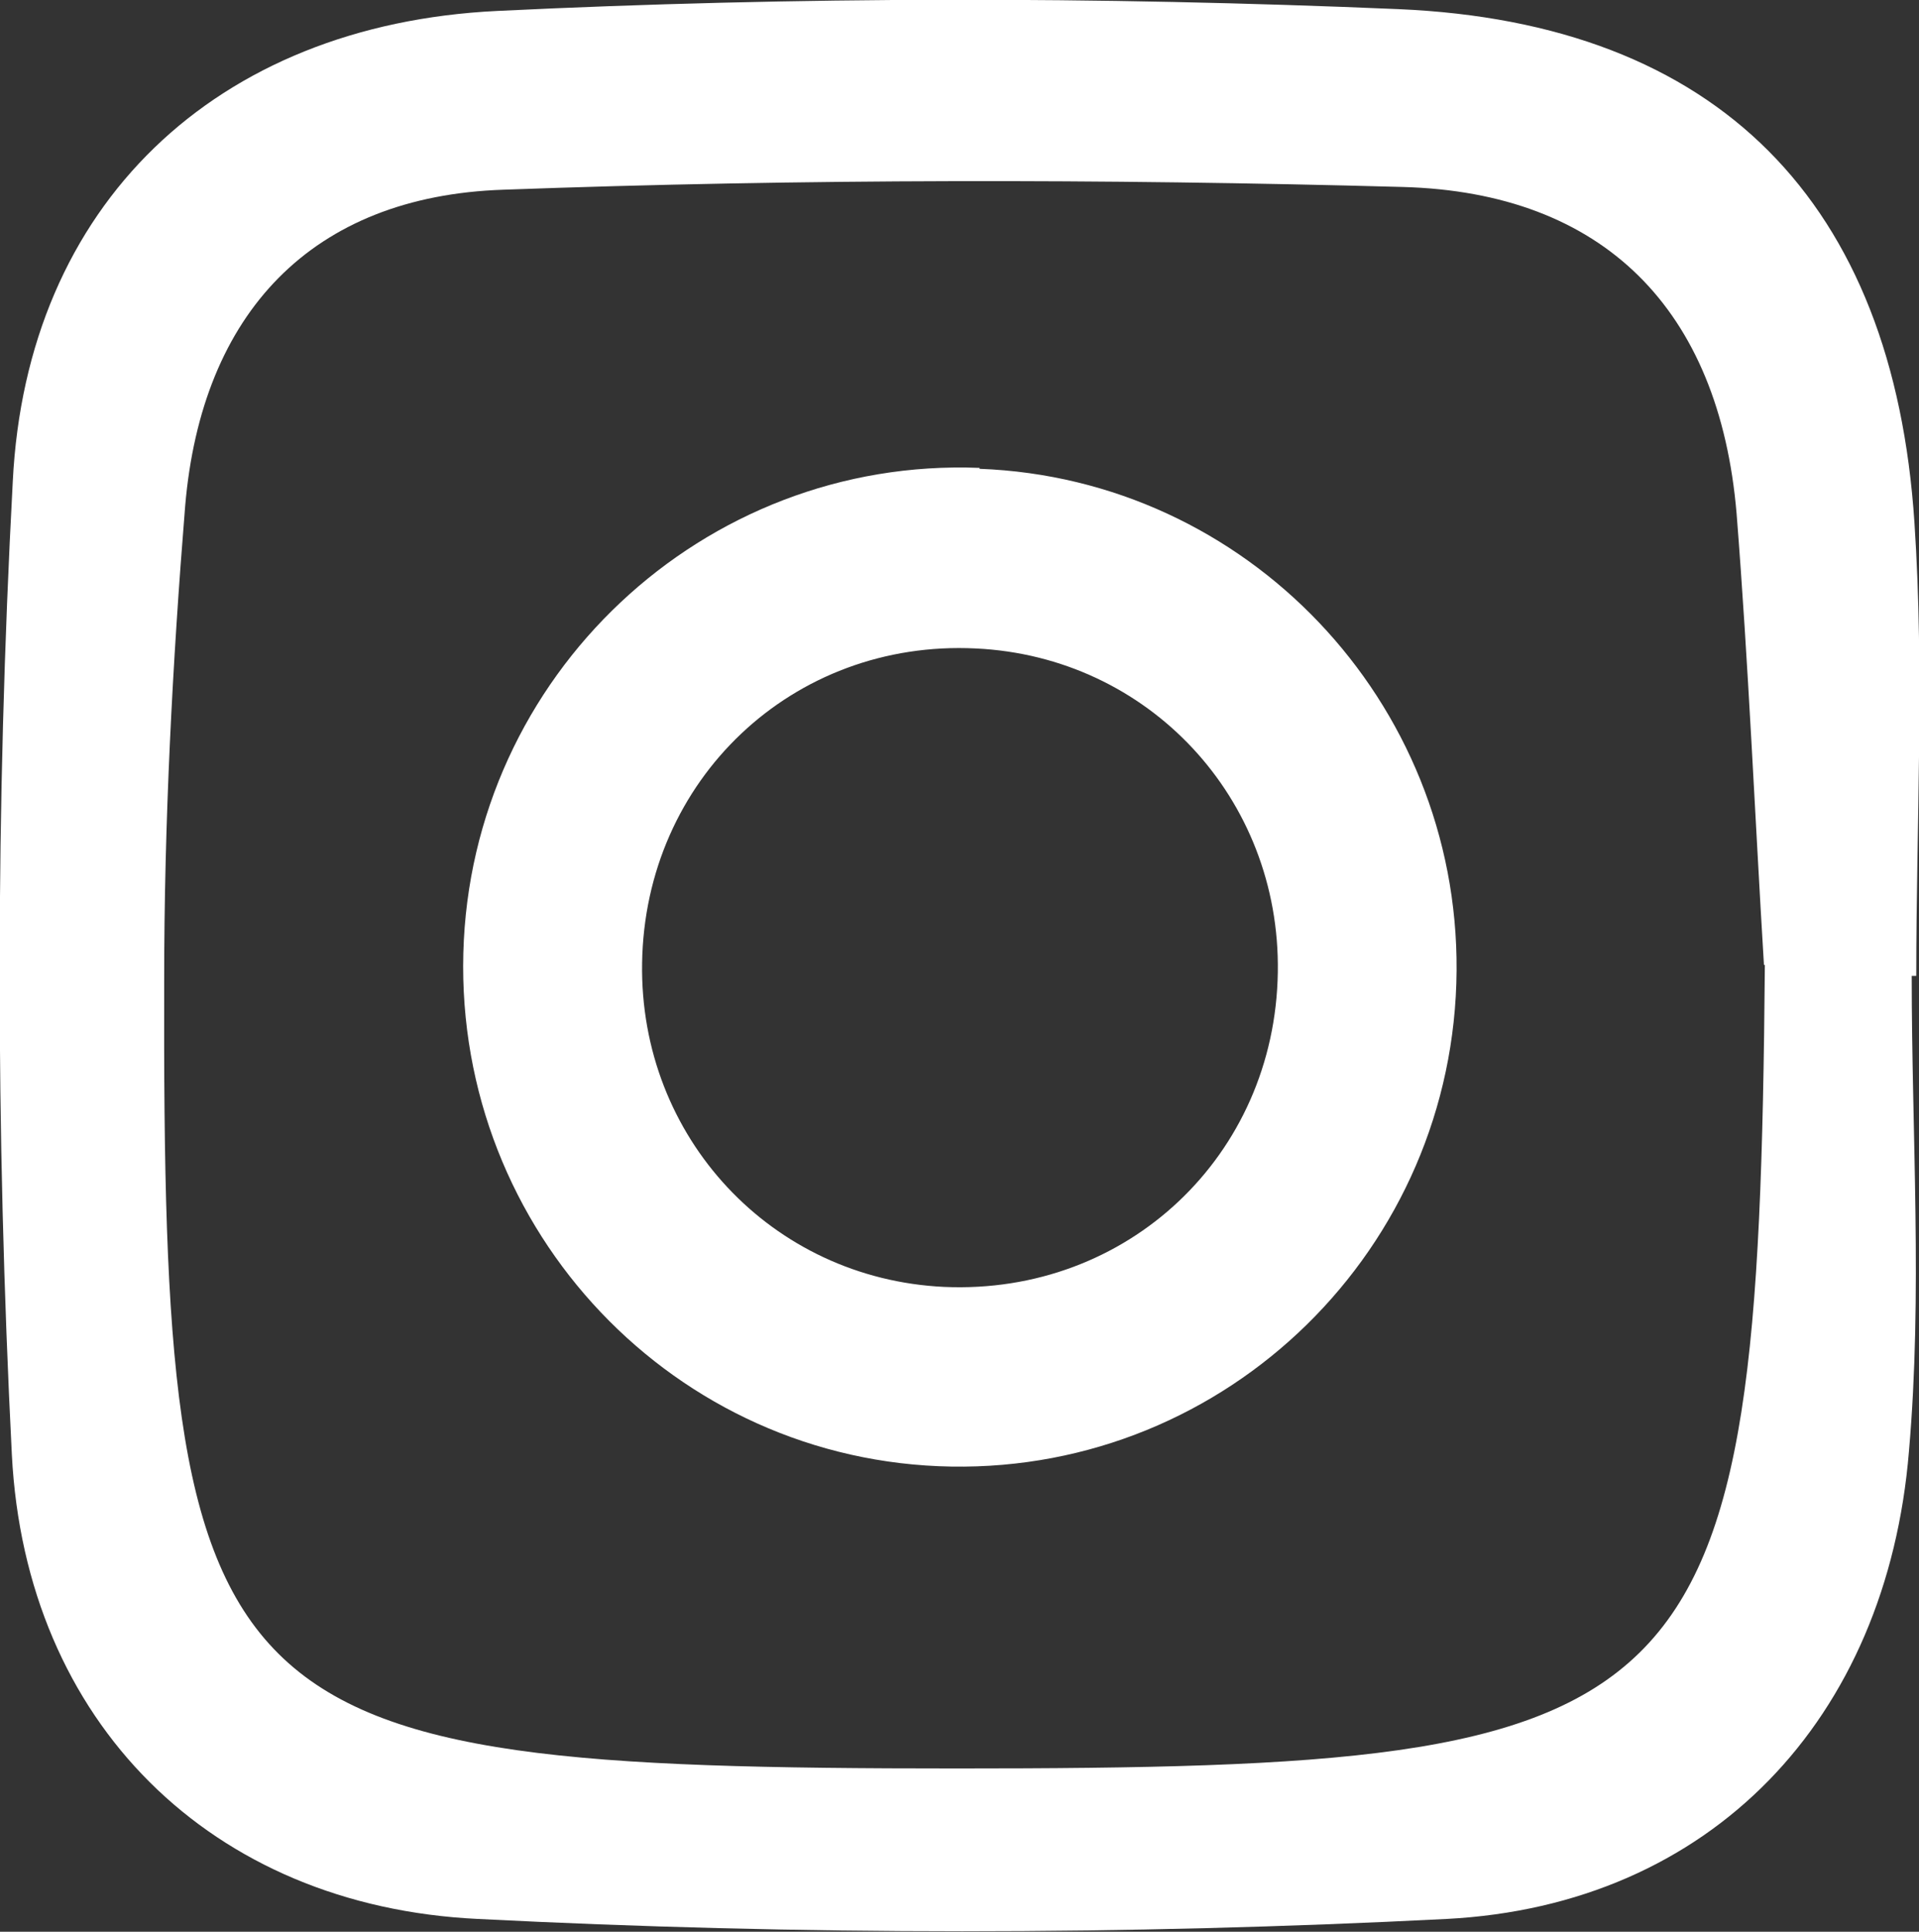 <?xml version="1.0" encoding="UTF-8"?>
<svg id="_レイヤー_2" data-name="レイヤー 2" xmlns="http://www.w3.org/2000/svg" viewBox="0 0 21.04 21.18">
  <rect x="0" y="0" width="21.04" height="21.18" fill="#333333" stroke="none"/>
  <defs>
    <style>
      .cls-1 {
        fill: #fff;
      }
    </style>
  </defs>
  <g id="_レイヤー_2-2" data-name=" レイヤー 2">
    <g>
      <path class="cls-1" d="M20.96,10.7c0,1.74.12,3.49-.03,5.21-.24,2.94-2.17,4.98-5.07,5.13-3.53.18-7.09.18-10.62,0-2.93-.14-4.96-2.16-5.11-5.09C-.05,12.4-.05,8.83.14,5.28.29,2.25,2.36.27,5.45.12c3.29-.16,6.59-.16,9.88-.02,3.51.15,5.43,2.12,5.66,5.63.11,1.65.02,3.31.02,4.97h-.04ZM19.34,10.58c-.1-1.65-.17-3.3-.3-4.95-.19-2.24-1.46-3.52-3.66-3.58-3.29-.09-6.58-.09-9.86.03-2.1.07-3.31,1.35-3.49,3.47-.14,1.73-.23,3.47-.23,5.2-.02,8.17.47,8.64,8.69,8.64s8.79-.45,8.86-8.81h0Z"/>
      <path class="cls-1" d="M10.74,5.13c-3.03-.12-5.58,2.28-5.66,5.32-.08,3.05,2.32,5.58,5.35,5.63s5.52-2.39,5.54-5.44c.02-2.95-2.3-5.39-5.23-5.5h0ZM10.35,14.11c-1.89-.09-3.34-1.64-3.31-3.55.03-2.01,1.65-3.55,3.66-3.45,1.89.09,3.34,1.64,3.31,3.55-.03,2.01-1.65,3.54-3.66,3.45Z"/>
    </g>
  </g>
</svg>